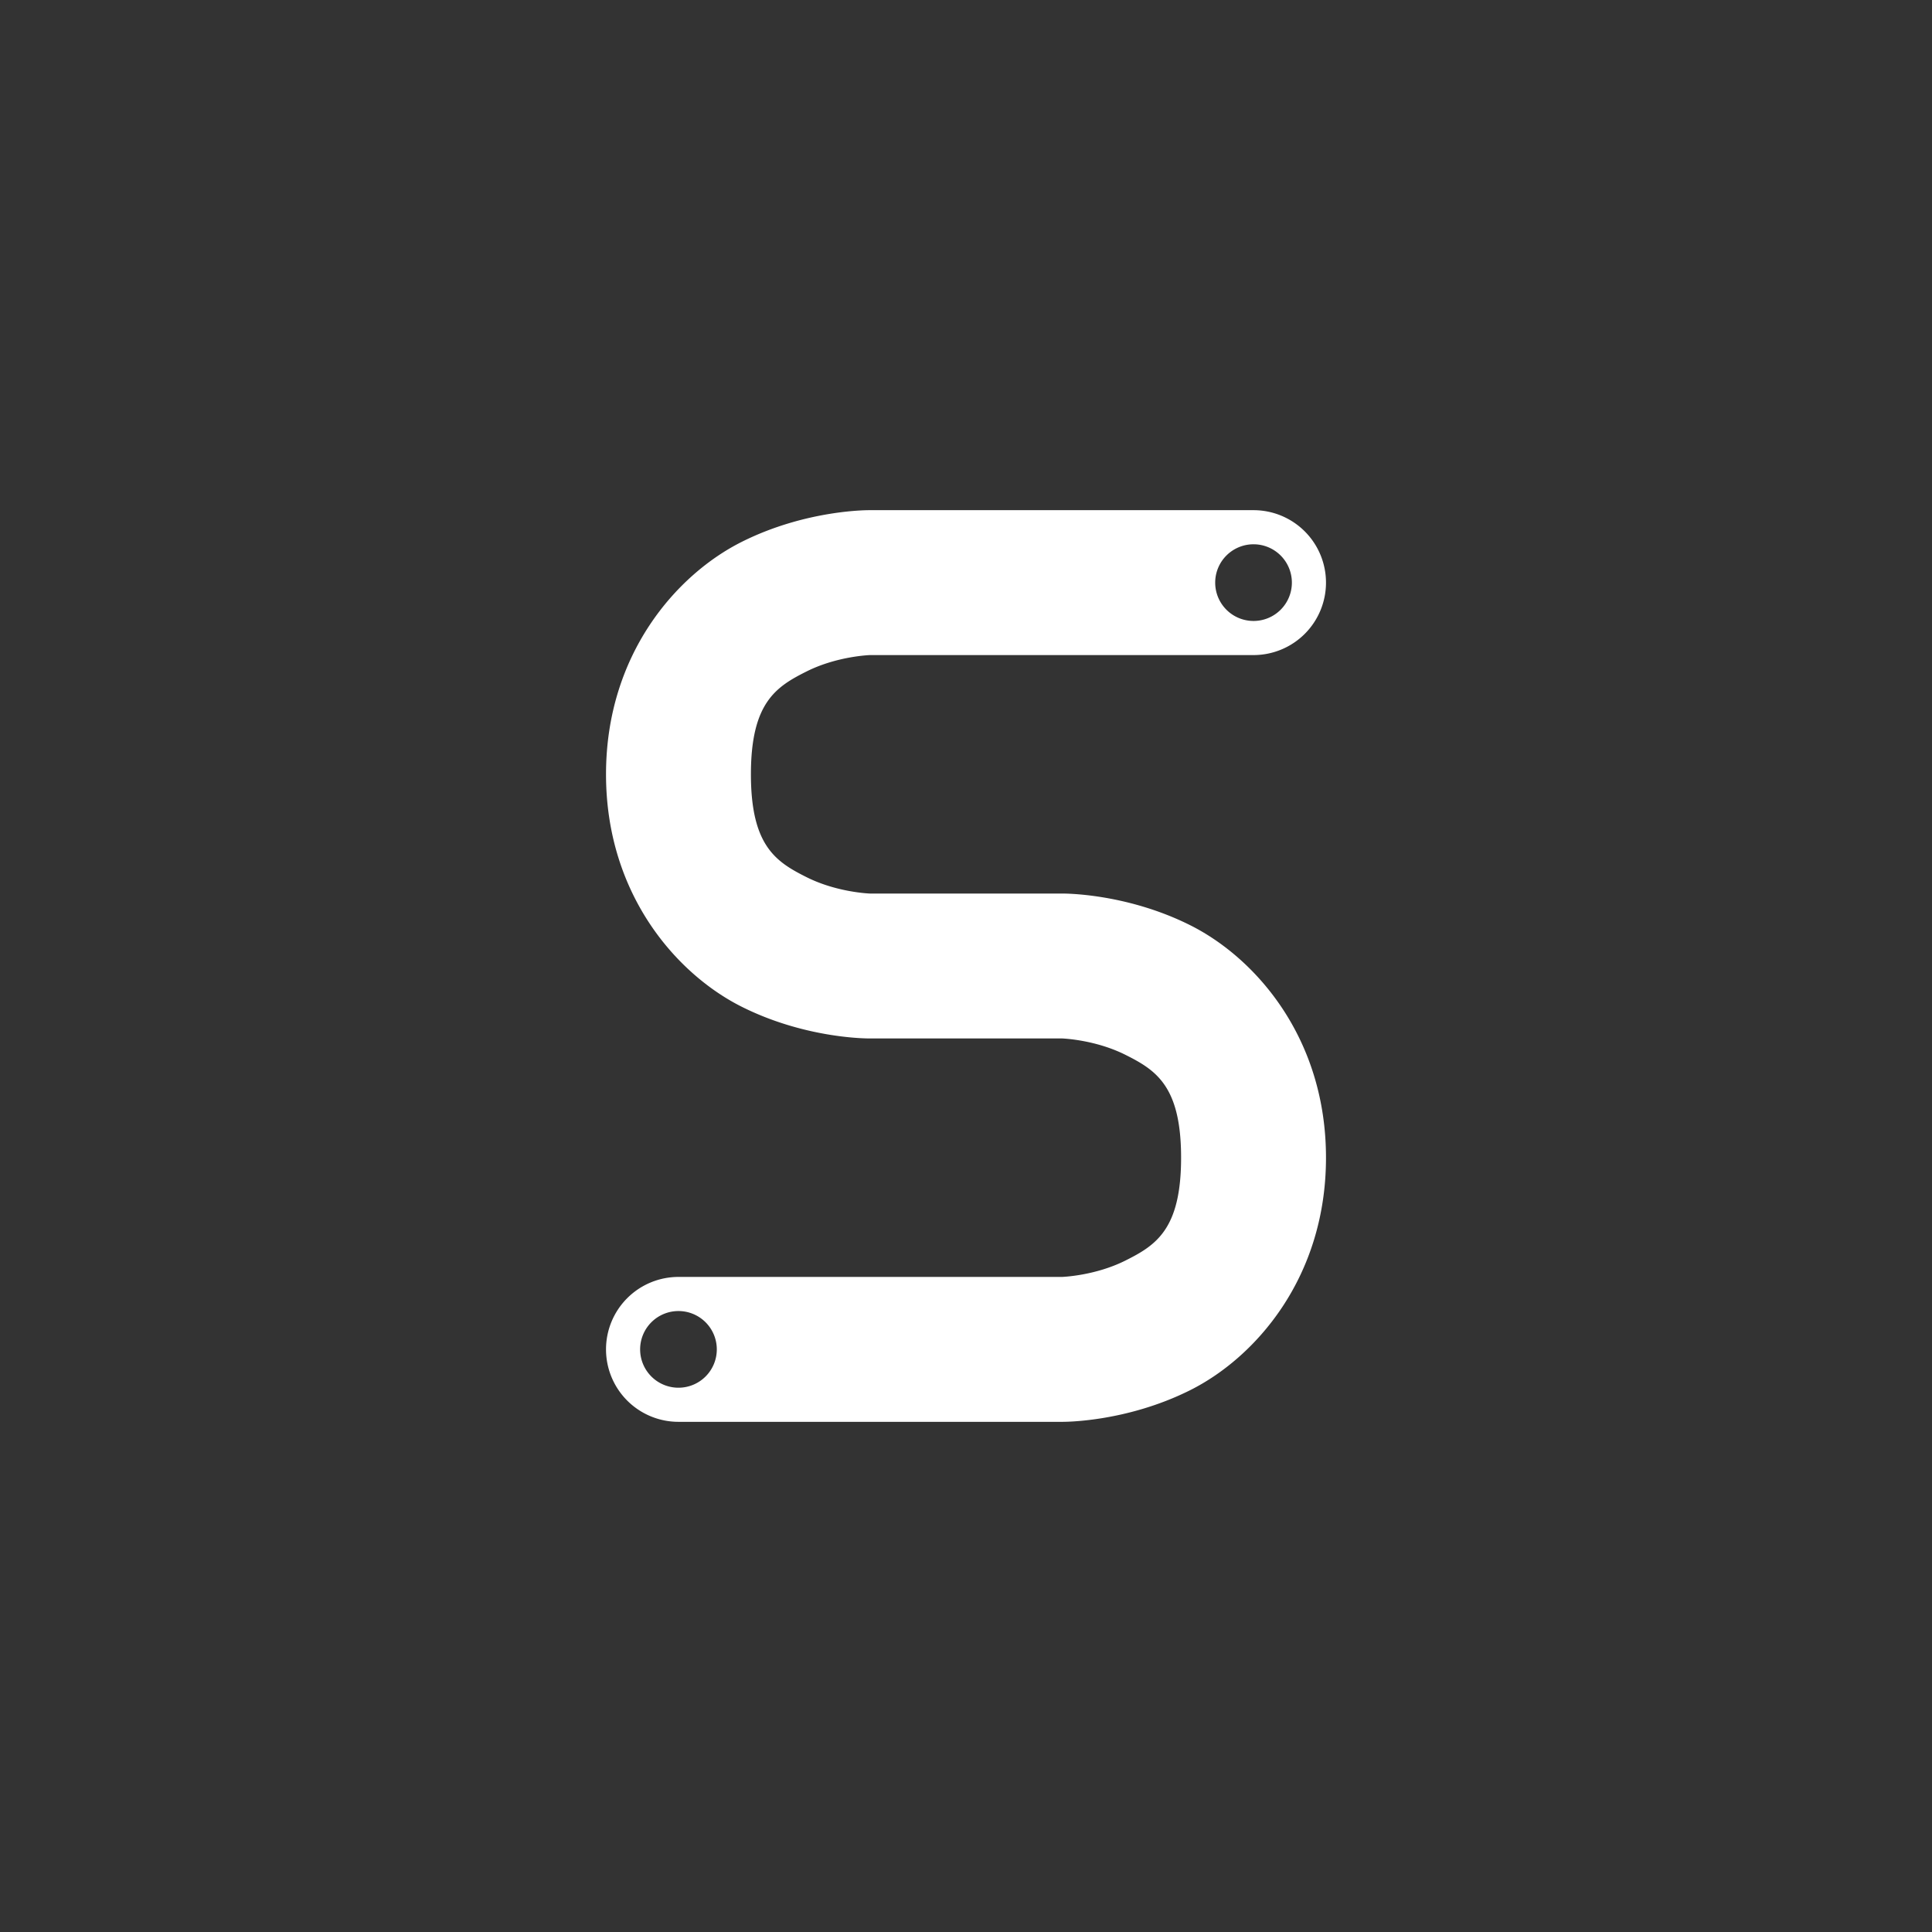 <!--
    SPDX-FileCopyrightText: Sebastiano Barezzi <seba@sebaubuntu.dev>
    SPDX-License-Identifier: CC-BY-SA-4.0
-->
<svg width="300mm" height="300mm" viewBox="0 0 300 300" xmlns="http://www.w3.org/2000/svg">
    <rect x="0" y="0" width="300" height="300" fill="#333333" stroke="none"/>
    <path
        d="M135.117 79.219s-9.789-.154-19.914 4.908c-10.124 5.063-21.101 17.475-21.101 36.108 0 18.632 10.977 31.045 21.101 36.107 10.125 5.062 19.914 4.908 19.914 4.908h29.766s5.093.154 9.852 2.533c4.758 2.38 8.664 4.85 8.664 15.983 0 11.133-3.906 13.603-8.664 15.982-4.759 2.38-9.852 2.533-9.852 2.533h-59.531a11.25 11.25 0 00-11.25 11.25 11.25 11.25 0 0011.25 11.25h59.531s9.79.154 19.914-4.908c10.125-5.062 21.102-17.474 21.102-36.107s-10.977-31.045-21.102-36.108c-10.125-5.062-19.914-4.908-19.914-4.908h-29.766s-5.093-.154-9.851-2.533c-4.758-2.38-8.664-4.85-8.664-15.982 0-11.133 3.906-13.604 8.664-15.983 4.758-2.379 9.851-2.533 9.851-2.533h59.532a11.25 11.25 0 0011.25-11.25 11.25 11.25 0 00-11.25-11.25h-59.532zm59.532 5.297a5.953 5.953 0 015.953 5.953 5.953 5.953 0 01-5.953 5.953 5.953 5.953 0 01-5.954-5.953 5.953 5.953 0 015.954-5.953zm-89.297 119.062a5.953 5.953 0 015.953 5.953 5.953 5.953 0 01-5.953 5.953 5.953 5.953 0 01-5.953-5.953 5.953 5.953 0 015.953-5.953z"
        color="#000" fill="#fff" />
</svg>

